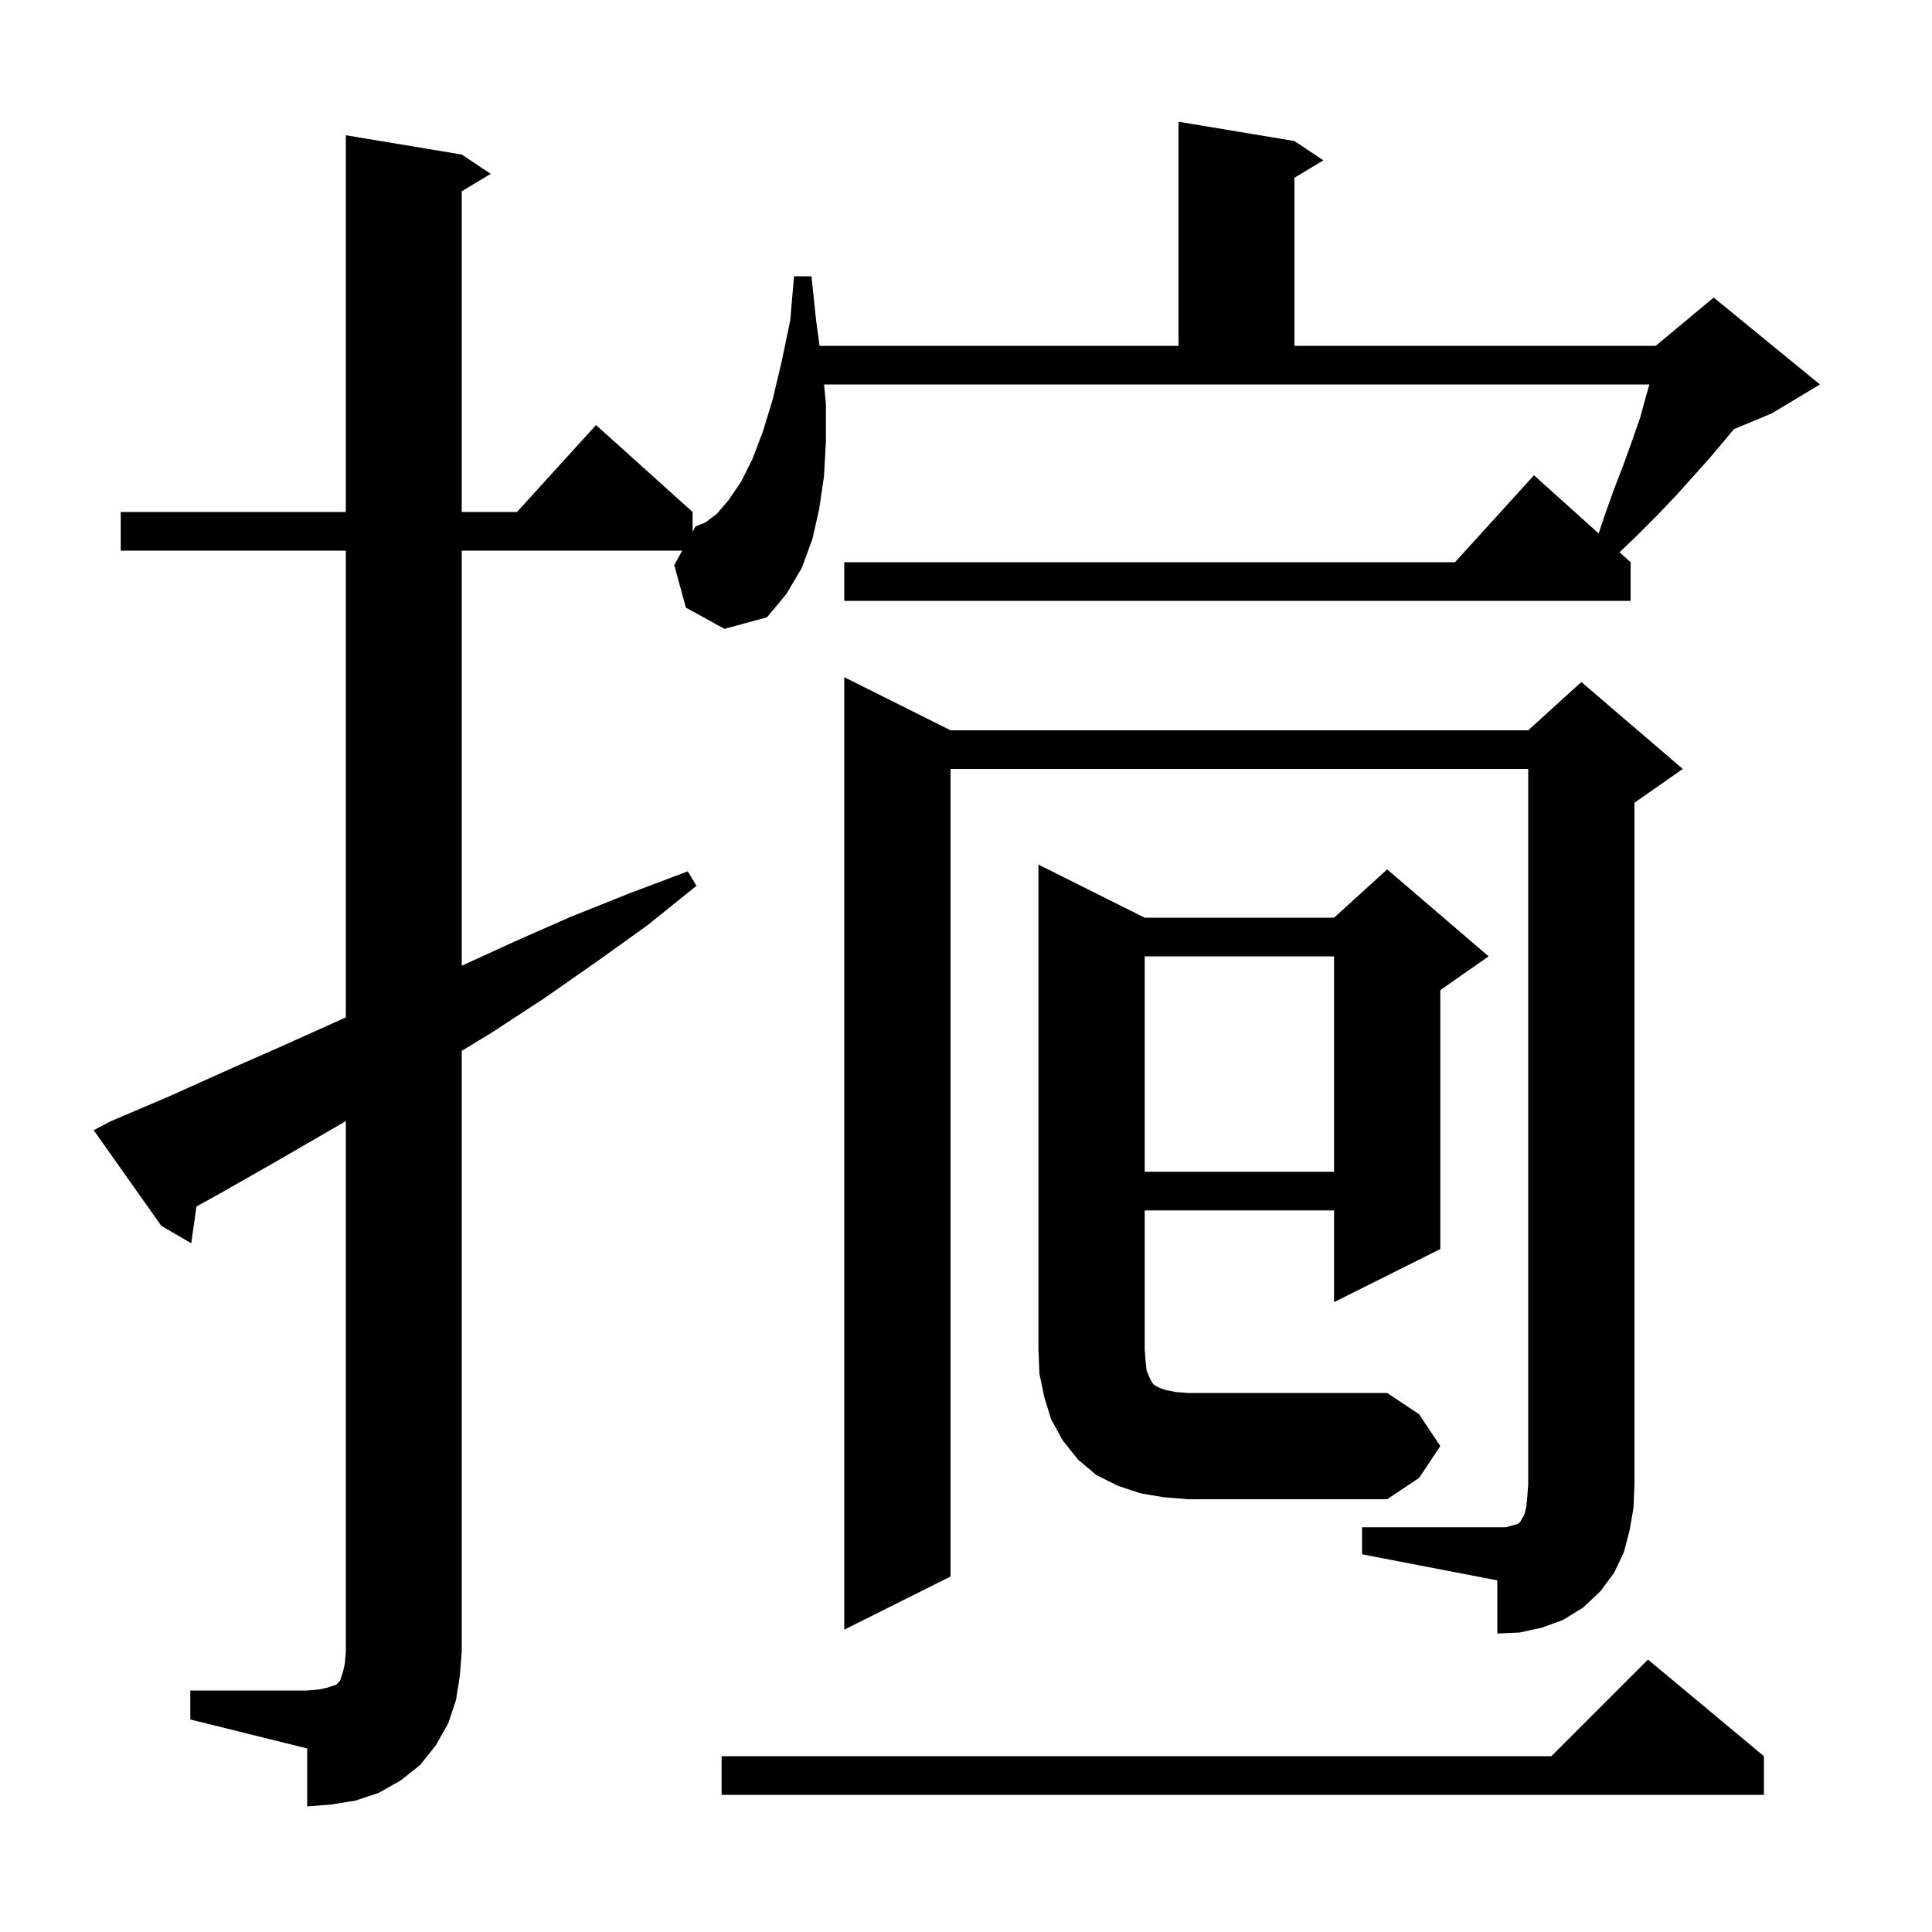 <svg xmlns="http://www.w3.org/2000/svg" xmlns:xlink="http://www.w3.org/1999/xlink" version="1.1" baseProfile="full" viewBox="0 0 200 200" width="200" height="200"><g fill="currentColor"><path d="M 182.6 181.8 L 182.6 185.8 L 74.7 185.8 L 74.7 181.8 L 160.6 181.8 L 170.6 171.8 Z M 141.0 158.1 L 155.9 158.1 L 156.6 157.9 L 157.0 157.8 L 157.2 157.7 L 157.4 157.5 L 157.5 157.3 L 157.8 156.8 L 158.0 156.0 L 158.1 155.0 L 158.2 153.6 L 158.2 79.6 L 98.4 79.6 L 98.4 163.2 L 87.4 168.7 L 87.4 70.1 L 98.4 75.6 L 158.2 75.6 L 163.7 70.6 L 174.2 79.6 L 169.2 83.1 L 169.2 153.6 L 169.1 156.1 L 168.7 158.4 L 168.1 160.7 L 167.1 162.8 L 165.7 164.7 L 163.9 166.4 L 161.8 167.7 L 159.6 168.5 L 157.3 169.0 L 155.0 169.1 L 155.0 163.6 L 141.0 160.9 Z M 149.1 149.7 L 146.9 153.0 L 143.6 155.2 L 123.0 155.2 L 120.5 155.0 L 118.1 154.6 L 115.7 153.8 L 113.5 152.7 L 111.6 151.1 L 110.0 149.1 L 108.8 146.9 L 108.1 144.6 L 107.6 142.2 L 107.5 139.7 L 107.5 89.5 L 118.5 95.0 L 138.1 95.0 L 143.6 90.0 L 154.1 99.0 L 149.1 102.5 L 149.1 129.3 L 138.1 134.8 L 138.1 125.3 L 118.5 125.3 L 118.5 139.7 L 118.6 141.0 L 118.7 141.9 L 119.0 142.6 L 119.2 143.0 L 119.4 143.3 L 119.7 143.5 L 120.1 143.7 L 120.7 143.9 L 121.7 144.1 L 123.0 144.2 L 143.6 144.2 L 146.9 146.4 Z M 118.5 99.0 L 118.5 121.3 L 138.1 121.3 L 138.1 99.0 Z M 71.0 62.9 L 69.8 58.5 L 70.625 57.0 L 47.8 57.0 L 47.8 99.971 L 53.2 97.5 L 59.1 94.9 L 65.1 92.5 L 71.2 90.2 L 72.1 91.7 L 67.0 95.8 L 61.7 99.6 L 56.4 103.3 L 50.9 106.9 L 47.8 108.782 L 47.8 171.0 L 47.6 173.5 L 47.2 176.0 L 46.4 178.4 L 45.1 180.7 L 43.5 182.7 L 41.5 184.3 L 39.2 185.6 L 36.8 186.4 L 34.3 186.8 L 31.8 187.0 L 31.8 181.0 L 19.7 178.0 L 19.7 175.0 L 31.8 175.0 L 33.0 174.9 L 33.9 174.7 L 34.8 174.4 L 35.2 174.0 L 35.5 173.1 L 35.7 172.2 L 35.8 171.0 L 35.8 116.058 L 28.3 120.4 L 22.5 123.7 L 20.336 124.894 L 19.8 128.7 L 16.7 126.9 L 9.7 117.0 L 11.4 116.1 L 17.5 113.5 L 23.5 110.8 L 29.4 108.2 L 35.4 105.5 L 35.8 105.317 L 35.8 57.0 L 12.5 57.0 L 12.5 53.0 L 35.8 53.0 L 35.8 14.0 L 47.8 16.0 L 50.8 18.0 L 47.8 19.8 L 47.8 53.0 L 53.518 53.0 L 61.7 44.0 L 71.7 53.0 L 71.7 55.045 L 72.0 54.5 L 73.0 54.1 L 74.2 53.2 L 75.4 51.8 L 76.7 49.9 L 77.9 47.5 L 79.0 44.6 L 80.0 41.3 L 80.9 37.5 L 81.8 33.2 L 82.2 28.6 L 84.0 28.6 L 84.5 33.3 L 84.841 35.8 L 122.0 35.8 L 122.0 12.6 L 134.0 14.6 L 137.0 16.6 L 134.0 18.4 L 134.0 35.8 L 171.4 35.8 L 171.876 35.404 L 171.9 35.3 L 171.964 35.33 L 177.4 30.8 L 188.4 39.8 L 183.4 42.8 L 179.494 44.428 L 178.6 45.5 L 177.0 47.4 L 175.3 49.3 L 173.5 51.3 L 171.5 53.4 L 169.4 55.5 L 167.655 57.169 L 168.8 58.2 L 168.8 62.2 L 87.4 62.2 L 87.4 58.2 L 150.618 58.2 L 158.8 49.2 L 165.492 55.223 L 166.1 53.4 L 167.1 50.6 L 168.1 48.0 L 169.0 45.5 L 169.8 43.2 L 170.4 41.0 L 170.743 39.8 L 85.305 39.8 L 85.5 41.8 L 85.5 45.7 L 85.3 49.3 L 84.8 52.7 L 84.1 55.8 L 83.0 58.8 L 81.4 61.5 L 79.4 63.9 L 75.0 65.1 Z "/></g></svg>